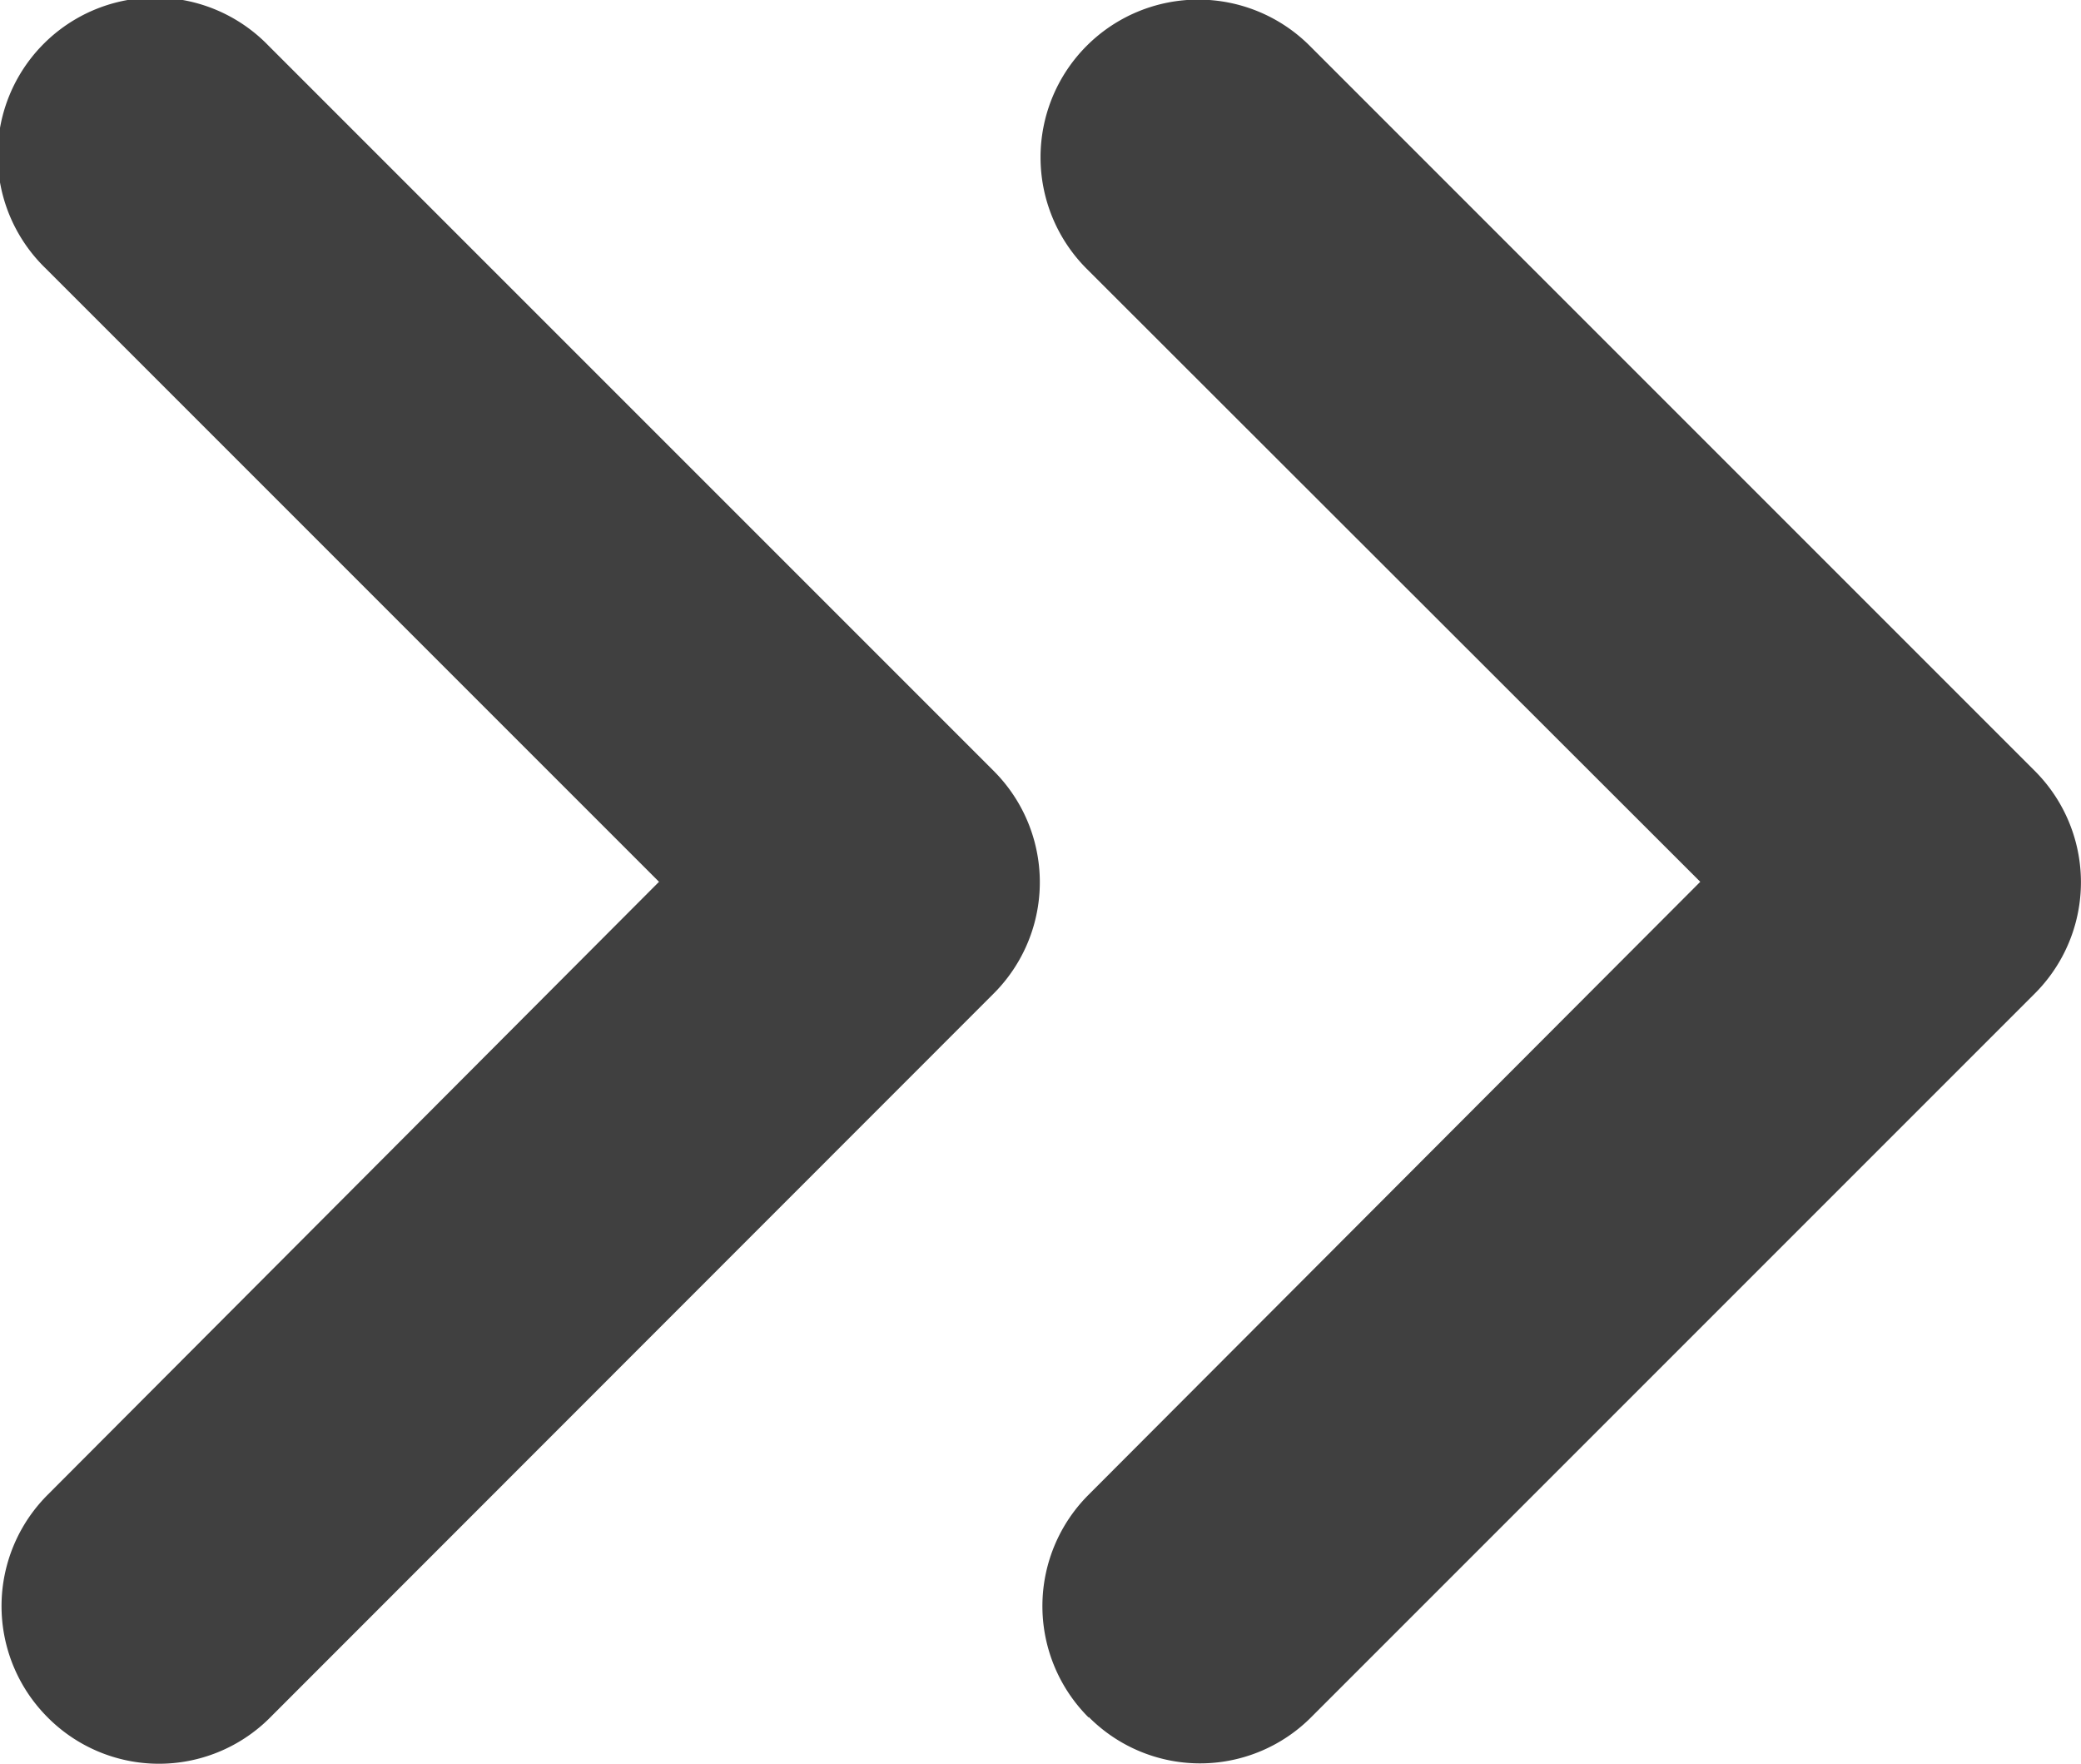 <svg xmlns="http://www.w3.org/2000/svg" viewBox="0 0 16.96 14.374"><path d="M18.4,23.623a1.282,1.282,0,0,1,0-1.815l4.982-4.995-4.995-4.995A1.284,1.284,0,1,1,20.2,10l5.909,5.909a1.282,1.282,0,0,1,0,1.815L20.2,23.636a1.278,1.278,0,0,1-1.8-.013Z" transform="translate(-18.011 -9.627)" fill="#404040"/><path d="M8.515,23.623a1.282,1.282,0,0,1,0-1.815L13.5,16.813,8.5,11.818A1.284,1.284,0,0,1,10.317,10l5.909,5.909a1.282,1.282,0,0,1,0,1.815l-5.909,5.909a1.278,1.278,0,0,1-1.8-.013Z" transform="translate(0.357 -9.627)" fill="#404040"/></svg>